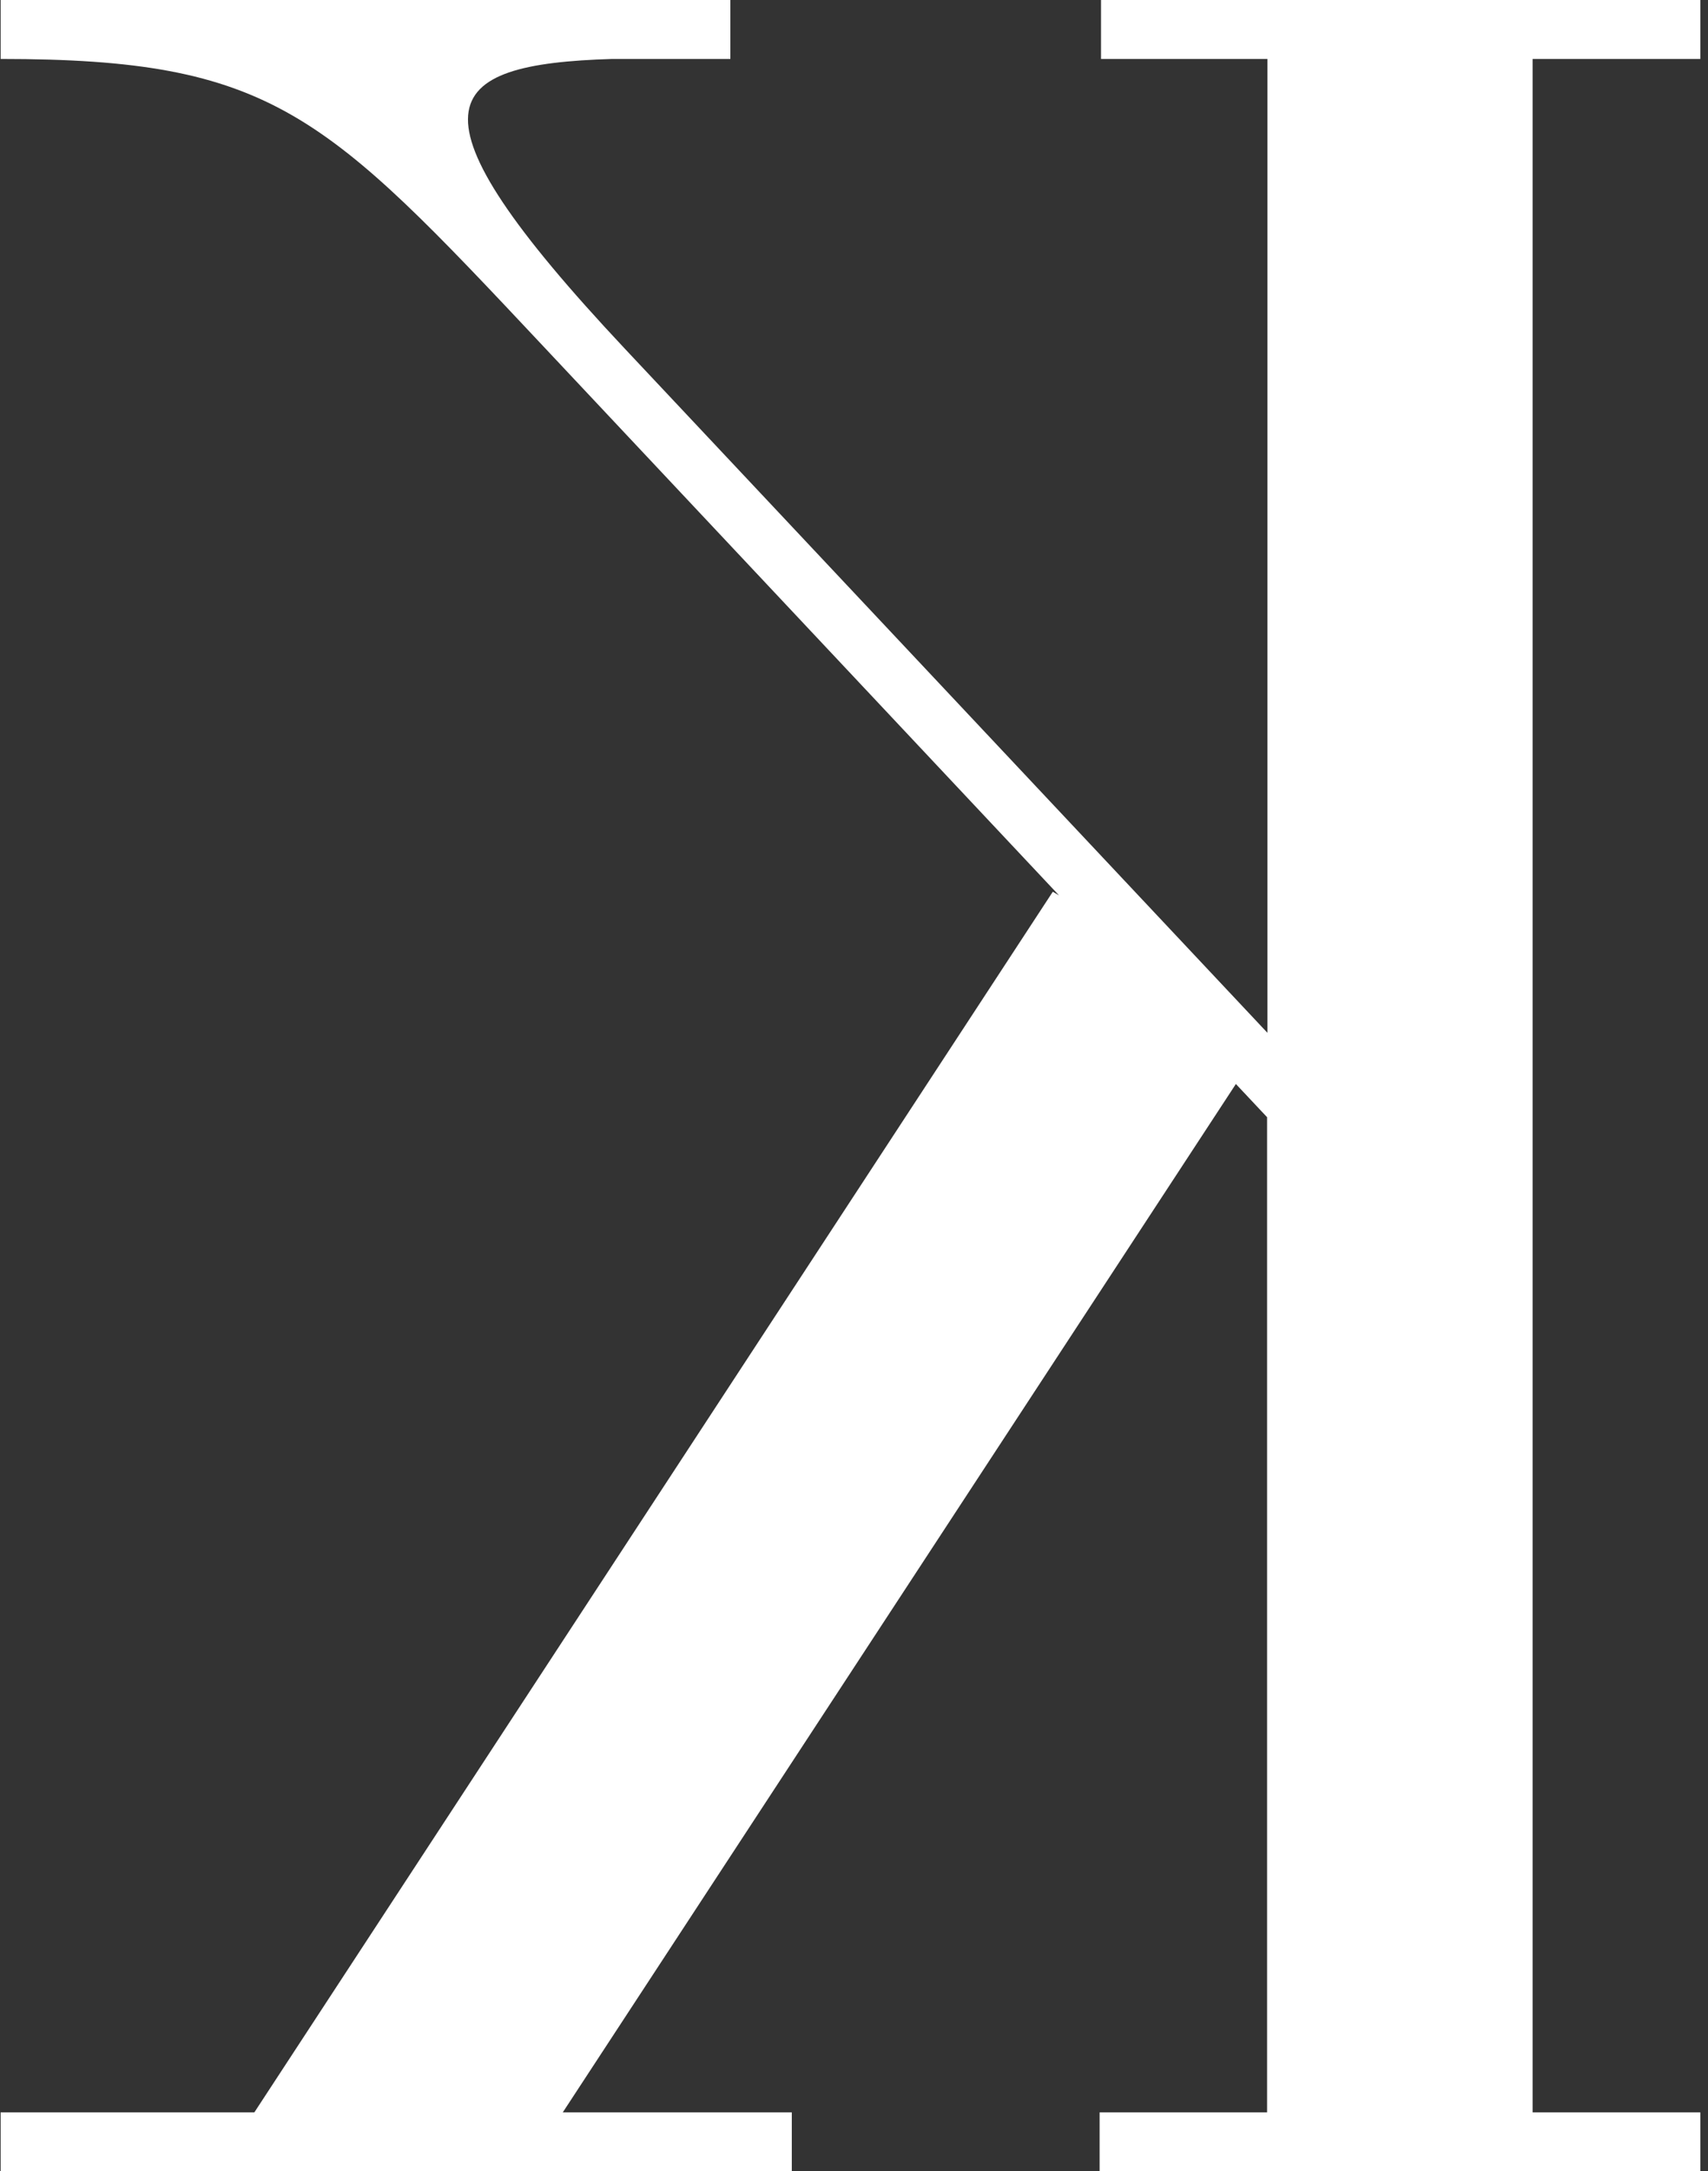<svg xmlns="http://www.w3.org/2000/svg" xmlns:xlink="http://www.w3.org/1999/xlink" xmlns:serif="http://www.serif.com/" width="100%" height="100%" viewBox="0 0 850 1080" xml:space="preserve" style="fill-rule:evenodd;clip-rule:evenodd;stroke-linejoin:round;stroke-miterlimit:2;"><rect x="0" y="0" width="850" height="1080" fill="#333333" stroke="none"/>    <g id="Kiharu-Logo-K" transform="matrix(0.787,0,0,1,0,0)">        <rect x="0" y="0" width="1080" height="1080" style="fill:none;"></rect>        <g transform="matrix(38.537,0,0,30.321,-11.737,0)">            <path d="M18.348,34.652L18.348,35.619L28.205,35.619L28.205,34.652L25.453,34.652L25.453,0.967L28.205,0.967L28.205,0L18.371,0L18.371,0.967L21.102,0.967L21.102,16.943L10.558,5.721C6.833,1.754 7.495,1.054 10.349,0.967L12.289,0.967L12.289,0L0.315,0L0.315,0.967C4.779,0.967 5.629,1.856 9.224,5.685L17.682,14.688L17.58,14.628L4.478,34.652L0.315,34.652L0.315,35.619L13.297,35.619L13.297,34.652L9.539,34.652L20.584,17.782L21.096,18.327L21.096,34.652L18.348,34.652Z" style="fill:white;fill-rule:nonzero;"></path>        </g>    </g></svg>